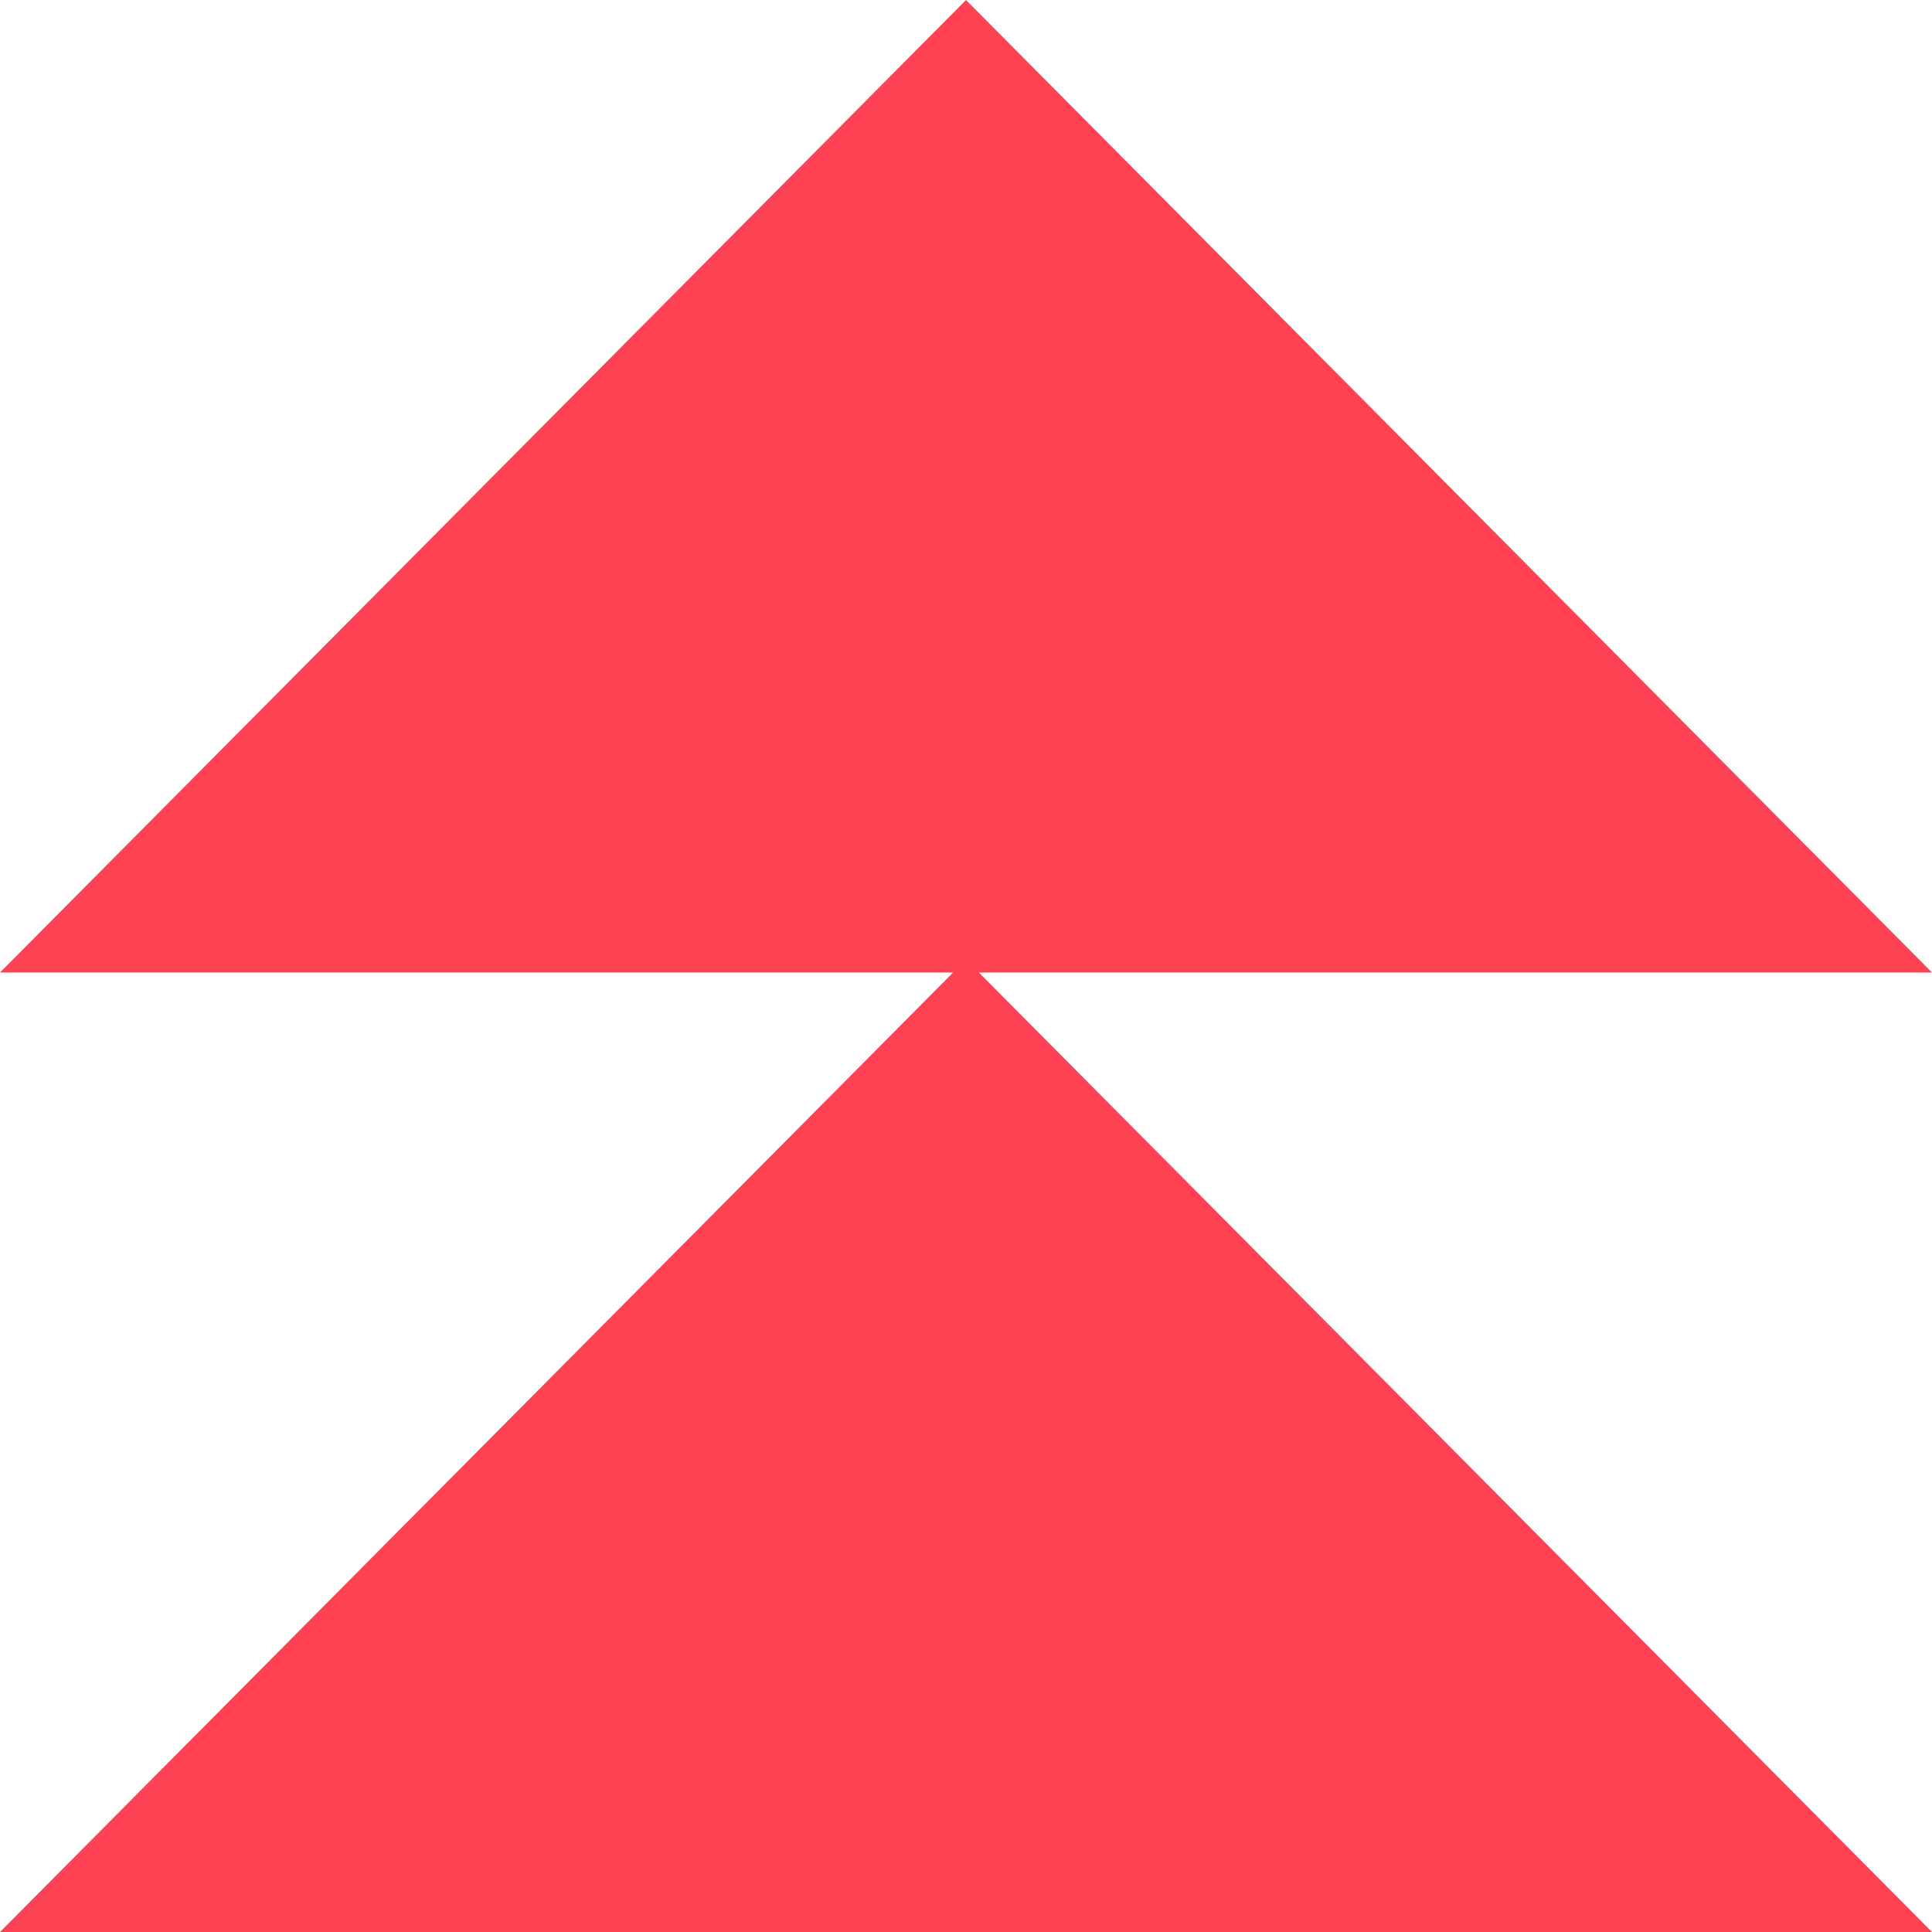 <svg width="154" height="154" viewBox="0 0 154 154" fill="none" xmlns="http://www.w3.org/2000/svg">
<g clip-path="url(#clip0_1434_12333)">
<path fill-rule="evenodd" clip-rule="evenodd" d="M154 77.517L77 0L0 77.517H75.973L0 154H154L78.026 77.517H154Z" fill="#FE4254"/>
</g>
<defs>
<clipPath id="clip0_1434_12333">
<rect width="154" height="154" fill="white"/>
</clipPath>
</defs>
</svg>
